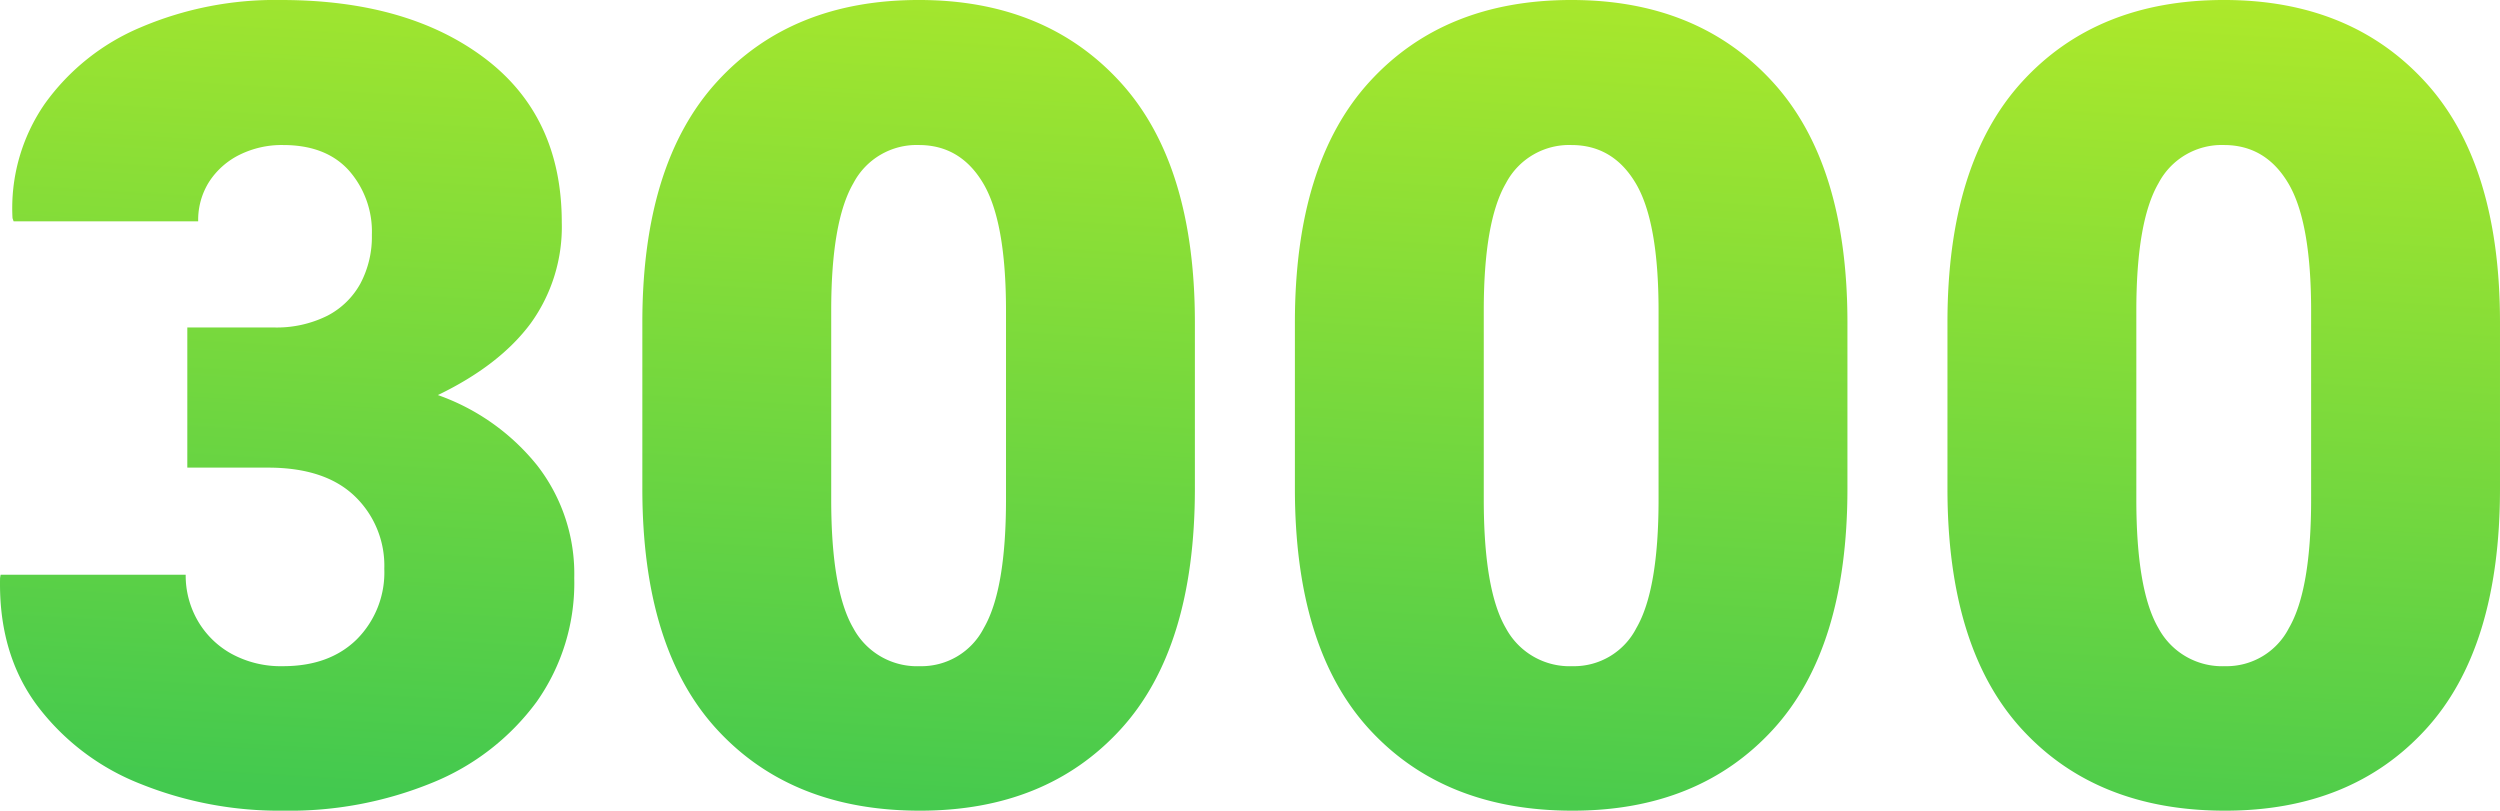 <?xml version="1.0" encoding="UTF-8"?> <svg xmlns="http://www.w3.org/2000/svg" xmlns:xlink="http://www.w3.org/1999/xlink" width="369.927" height="119.957" viewBox="0 0 369.927 119.957"> <defs> <linearGradient id="linear-gradient" x1="0.623" y1="-0.098" x2="0.271" y2="1.753" gradientUnits="objectBoundingBox"> <stop offset="0" stop-color="#b1ea29"></stop> <stop offset="0.609" stop-color="#43c94f"></stop> <stop offset="1" stop-color="#37c553"></stop> <stop offset="1"></stop> </linearGradient> </defs> <path id="Path_372" data-name="Path 372" d="M45.564,1.682a55,55,0,0,1-21.1-3.964A35.233,35.233,0,0,1,9.129-13.934Q3.443-21.621,3.684-32.752l.08-.48H31.15a13.4,13.4,0,0,0,1.762,6.767,13.052,13.052,0,0,0,5,4.925A15.23,15.23,0,0,0,45.564-19.7q6.887,0,10.931-4a14.007,14.007,0,0,0,4.044-10.41,14.235,14.235,0,0,0-4.4-10.771q-4.4-4.2-12.812-4.2H31.391v-20.74H44.123a16.826,16.826,0,0,0,7.968-1.722,11.719,11.719,0,0,0,4.925-4.8A14.733,14.733,0,0,0,58.7-83.521a13.668,13.668,0,0,0-3.4-9.529q-3.4-3.764-9.729-3.764a14.054,14.054,0,0,0-6.446,1.441,11.354,11.354,0,0,0-4.484,3.964,10.547,10.547,0,0,0-1.642,5.886H5.686L5.525-86a27.137,27.137,0,0,1,4.765-16.9A33.273,33.273,0,0,1,24.5-114.231a50.714,50.714,0,0,1,20.74-4.044q18.738,0,30.149,8.608T86.8-85.363a24.361,24.361,0,0,1-4.6,14.935q-4.6,6.206-13.733,10.61a32.856,32.856,0,0,1,14.694,10.41,26.109,26.109,0,0,1,5.485,16.656,30.454,30.454,0,0,1-5.605,18.378A35.88,35.88,0,0,1,67.706-2.482,55.8,55.8,0,0,1,45.564,1.682Zm94.237,0q-18.979,0-30.029-12.012T98.722-45.965V-70.549q0-23.543,11.051-35.635t29.869-12.092q18.658,0,29.749,12.092t11.091,35.635v24.584q0,23.623-11.011,35.635T139.8,1.682Zm0-21.381a10.366,10.366,0,0,0,9.449-5.646q3.283-5.646,3.283-19.019V-72.311q0-13.133-3.363-18.818t-9.529-5.686a10.554,10.554,0,0,0-9.689,5.646q-3.283,5.646-3.283,18.858v27.947q0,13.453,3.283,19.059A10.7,10.7,0,0,0,139.8-19.7ZM236.361,1.682q-18.979,0-30.029-12.012T195.281-45.965V-70.549q0-23.543,11.051-35.635T236.2-118.275q18.658,0,29.749,12.092t11.091,35.635v24.584q0,23.623-11.011,35.635T236.361,1.682Zm0-21.381a10.366,10.366,0,0,0,9.449-5.646q3.283-5.646,3.283-19.019V-72.311q0-13.133-3.363-18.818T236.2-96.814a10.554,10.554,0,0,0-9.689,5.646q-3.283,5.646-3.283,18.858v27.947q0,13.453,3.283,19.059A10.7,10.7,0,0,0,236.361-19.7ZM332.921,1.682q-18.979,0-30.029-12.012T291.841-45.965V-70.549q0-23.543,11.051-35.635t29.869-12.092q18.658,0,29.749,12.092T373.6-70.549v24.584q0,23.623-11.011,35.635T332.921,1.682Zm0-21.381a10.366,10.366,0,0,0,9.449-5.646q3.283-5.646,3.283-19.019V-72.311q0-13.133-3.363-18.818t-9.529-5.686a10.554,10.554,0,0,0-9.689,5.646q-3.283,5.646-3.283,18.858v27.947q0,13.453,3.283,19.059A10.7,10.7,0,0,0,332.921-19.7Z" transform="translate(-3.674 118.275)" fill="url(#linear-gradient)"></path> </svg> 